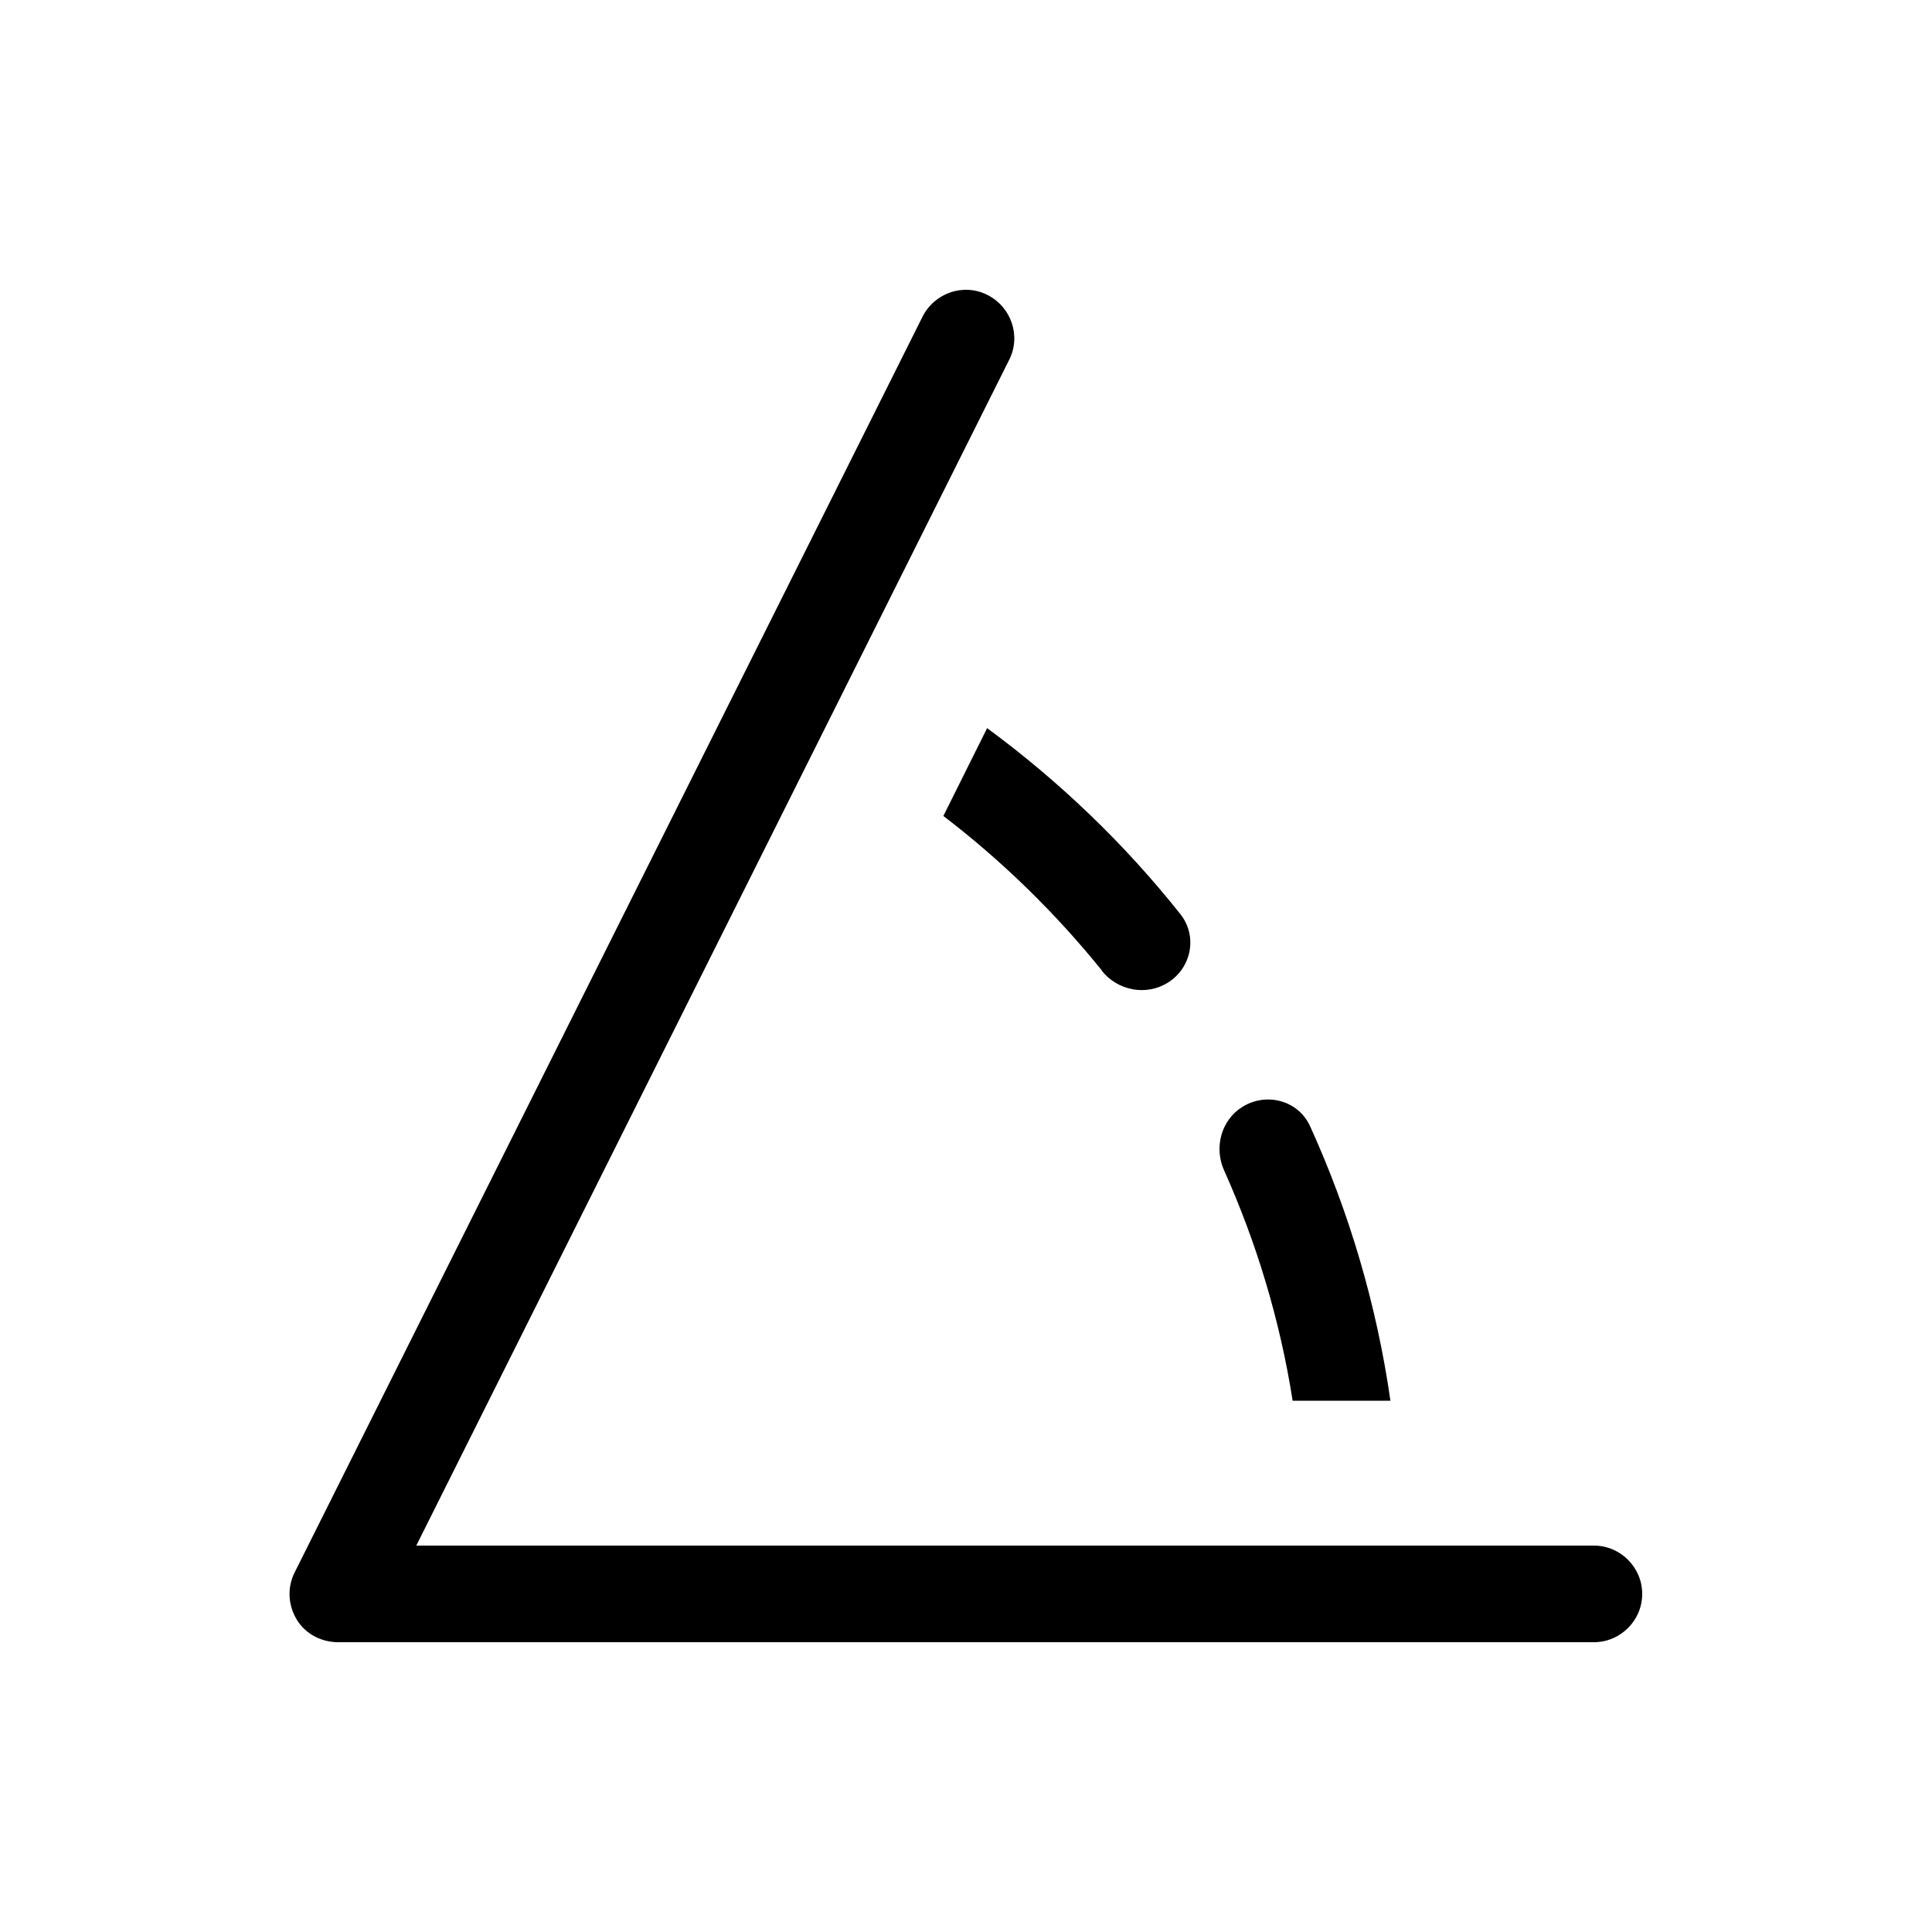 <svg xmlns="http://www.w3.org/2000/svg" viewBox="0 0 640 640"><!--! Font Awesome Pro 7.1.0 by @fontawesome - https://fontawesome.com License - https://fontawesome.com/license (Commercial License) Copyright 2025 Fonticons, Inc. --><path fill="currentColor" d="M334.3 119.2C338.3 111.3 335 101.7 327.1 97.7C319.2 93.7 309.6 97 305.6 104.9L97.6 520.9C95.1 525.9 95.4 531.7 98.3 536.5C101.2 541.3 106.5 544 112 544L528 544C536.8 544 544 536.8 544 528C544 519.2 536.8 512 528 512L137.9 512L334.3 119.2zM434 373.1C430.1 364.5 419.5 361.7 411.5 366.7C404.5 371.1 402.1 380.2 405.5 387.7C416.2 411.6 424 437.2 428.2 464L460.6 464C456 432 446.9 401.5 434 373.1zM365 321.6C370.3 328.2 379.7 330 386.9 325.5C394.7 320.6 396.8 310.1 391 302.8C372.5 279.5 350.9 258.8 327 241.2L312.5 270.3C332 285.2 349.7 302.5 365.1 321.6z"/></svg>